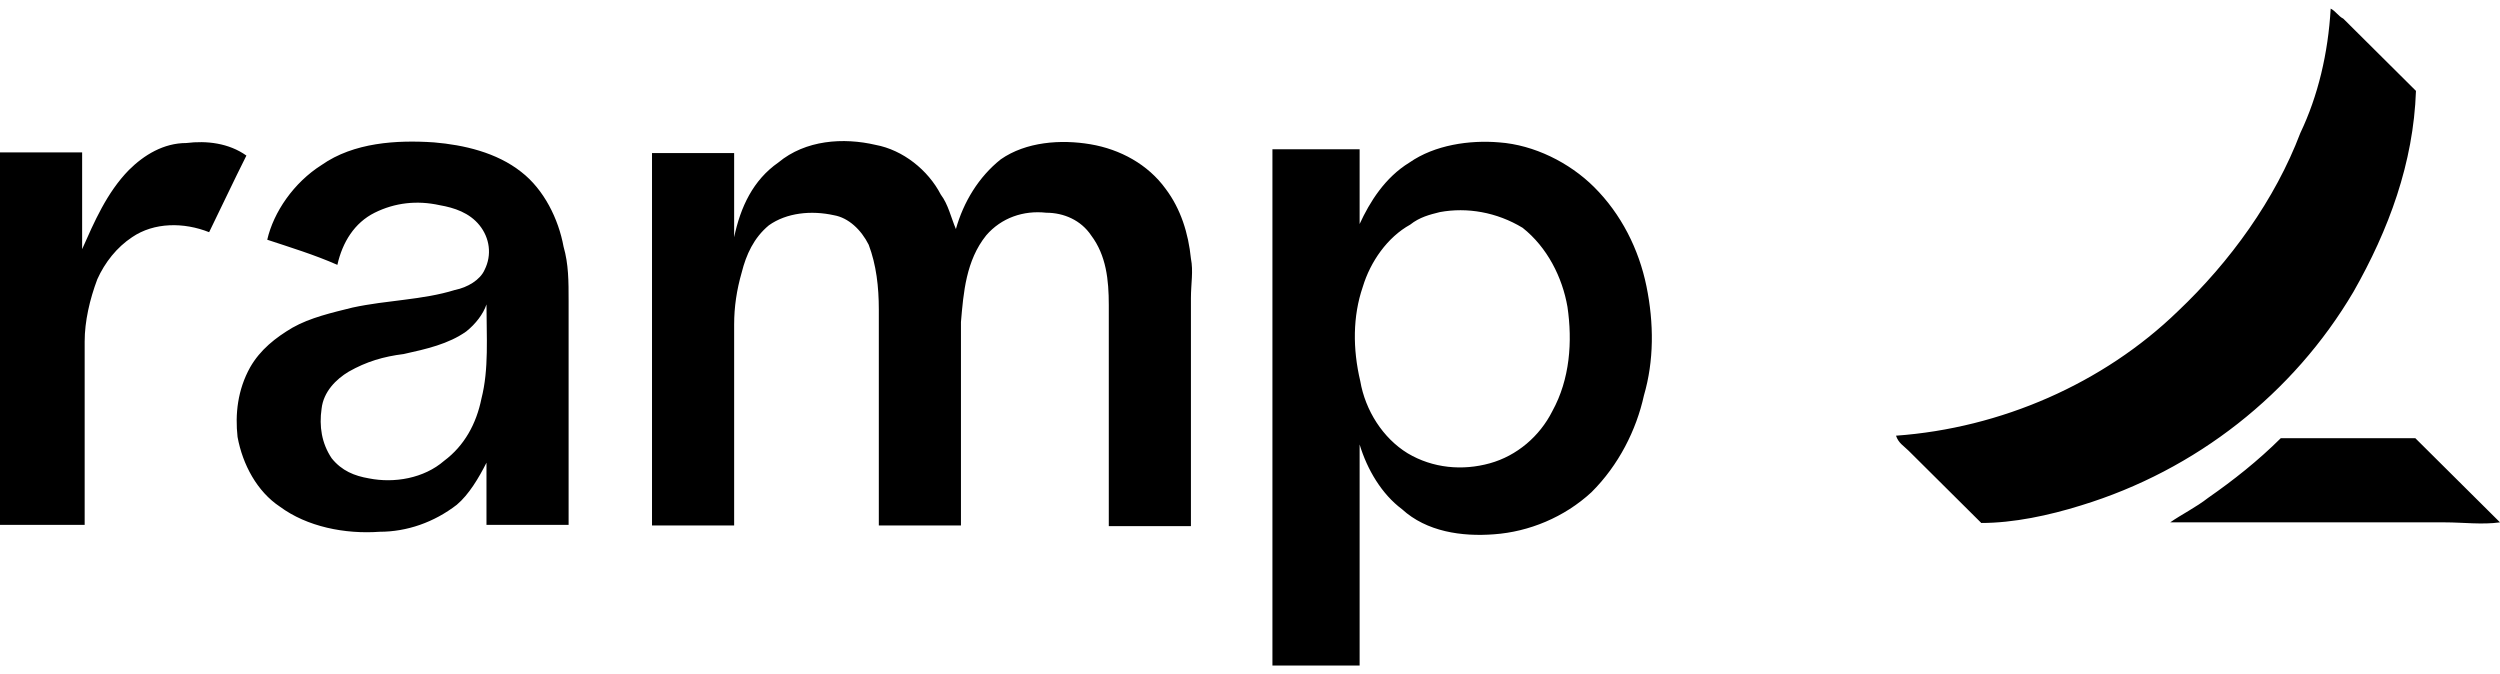 <svg width="178" height="48" viewBox="0 0 178 48" fill="none" xmlns="http://www.w3.org/2000/svg">
<path d="M13.27 10.183C11.651 10.183 10.256 11.032 9.177 12.105C7.602 13.715 6.703 15.817 5.848 17.74V10.853H0V37.37H6.028V24.313C6.028 22.882 6.388 21.317 6.927 19.886C7.467 18.679 8.322 17.606 9.402 16.89C10.976 15.817 13.09 15.817 14.89 16.532C15.744 14.789 16.644 12.866 17.544 11.077C16.284 10.183 14.71 10.004 13.27 10.183ZM37.111 12.24C35.357 10.853 33.018 10.317 30.904 10.138C28.25 9.959 25.191 10.138 22.897 11.748C20.917 13 19.478 15.101 19.028 17.069C20.648 17.606 22.402 18.142 24.021 18.858C24.381 17.248 25.236 15.862 26.675 15.146C28.115 14.431 29.689 14.252 31.309 14.61C32.343 14.789 33.423 15.146 34.142 16.041C34.862 16.935 35.042 18.142 34.502 19.215C34.188 19.931 33.288 20.468 32.388 20.646C30.094 21.362 27.575 21.362 25.101 21.898C23.661 22.256 22.087 22.614 20.827 23.329C19.613 24.045 18.533 24.895 17.814 26.146C16.914 27.756 16.734 29.5 16.914 31.11C17.274 33.078 18.308 35.001 19.928 36.074C21.862 37.505 24.561 38.041 27.035 37.862C28.969 37.862 30.904 37.192 32.523 35.94C33.378 35.224 34.097 34.017 34.637 32.944V37.37H40.485V21.451C40.485 20.02 40.485 18.813 40.125 17.561C39.766 15.593 38.731 13.492 37.111 12.24ZM34.278 28.382C33.918 30.171 33.063 31.736 31.623 32.809C30.184 34.061 28.07 34.419 26.27 34.061C25.236 33.883 24.336 33.525 23.616 32.63C22.897 31.557 22.717 30.35 22.897 29.098C23.032 27.89 23.931 26.996 24.831 26.46C26.09 25.744 27.305 25.386 28.744 25.207C30.364 24.85 31.938 24.492 33.198 23.598C33.873 23.061 34.412 22.346 34.637 21.675C34.637 23.955 34.817 26.281 34.278 28.382ZM171.972 31.2H162.391C160.771 32.809 159.017 34.196 157.218 35.448C156.363 36.118 155.283 36.655 154.519 37.192H174.086C175.346 37.192 176.74 37.37 178 37.192C176.066 35.269 173.906 33.122 171.972 31.2ZM167.564 20.78C170.083 16.354 171.837 11.614 172.017 6.471C170.398 4.861 168.643 3.117 166.844 1.329C166.484 1.15 166.304 0.792 165.944 0.613C165.764 3.788 165.045 6.829 163.785 9.467C161.986 14.207 158.792 18.634 155.058 22.167C149.75 27.309 142.463 30.484 134.996 31.021C135.176 31.557 135.536 31.736 135.895 32.094L141.068 37.236C143.363 37.236 145.882 36.7 148.176 35.984C156.363 33.48 163.29 28.025 167.564 20.78ZM82.995 13.447C81.735 11.703 79.756 10.63 77.642 10.272C75.527 9.914 73.053 10.093 71.254 11.345C69.68 12.597 68.6 14.386 68.06 16.309C67.7 15.459 67.52 14.565 66.981 13.849C66.081 12.105 64.281 10.675 62.347 10.317C60.053 9.78 57.354 9.959 55.42 11.569C53.62 12.821 52.721 14.744 52.271 16.89V10.898H46.423V37.415H52.271V23.106C52.271 21.854 52.451 20.646 52.811 19.394C53.126 18.142 53.665 16.935 54.745 16.041C56.005 15.146 57.759 14.967 59.378 15.325C60.413 15.504 61.313 16.354 61.852 17.427C62.392 18.858 62.572 20.423 62.572 22.033V37.415H68.42V22.927C68.6 20.825 68.78 18.545 70.219 16.756C71.299 15.504 72.873 14.967 74.493 15.146C75.752 15.146 76.967 15.683 77.687 16.756C78.766 18.187 78.946 19.931 78.946 21.72V37.46H84.794V21.228C84.794 20.199 84.974 19.305 84.794 18.41C84.614 16.622 84.074 14.878 82.995 13.447ZM113.494 13.313C111.739 11.569 109.22 10.317 106.746 10.138C104.632 9.959 102.158 10.317 100.358 11.569C98.604 12.642 97.524 14.386 96.805 15.951V10.63H90.597V47.387H96.805V31.647C97.344 33.435 98.379 35.179 99.819 36.252C101.573 37.862 104.092 38.22 106.386 38.041C108.86 37.862 111.379 36.834 113.314 35.045C115.248 33.122 116.507 30.618 117.047 28.159C117.767 25.699 117.767 23.016 117.227 20.378C116.687 17.74 115.428 15.236 113.494 13.313ZM110.525 29.277C109.625 31.065 108.006 32.452 106.071 32.988C104.137 33.525 102.023 33.346 100.223 32.273C98.469 31.2 97.21 29.232 96.85 27.13C96.31 24.85 96.31 22.524 97.03 20.423C97.569 18.634 98.784 16.89 100.403 15.996C101.078 15.459 101.798 15.28 102.518 15.101C104.452 14.744 106.566 15.101 108.41 16.219C110.165 17.606 111.244 19.752 111.604 21.854C111.964 24.313 111.784 26.996 110.525 29.277Z" fill="black"/>
</svg>
